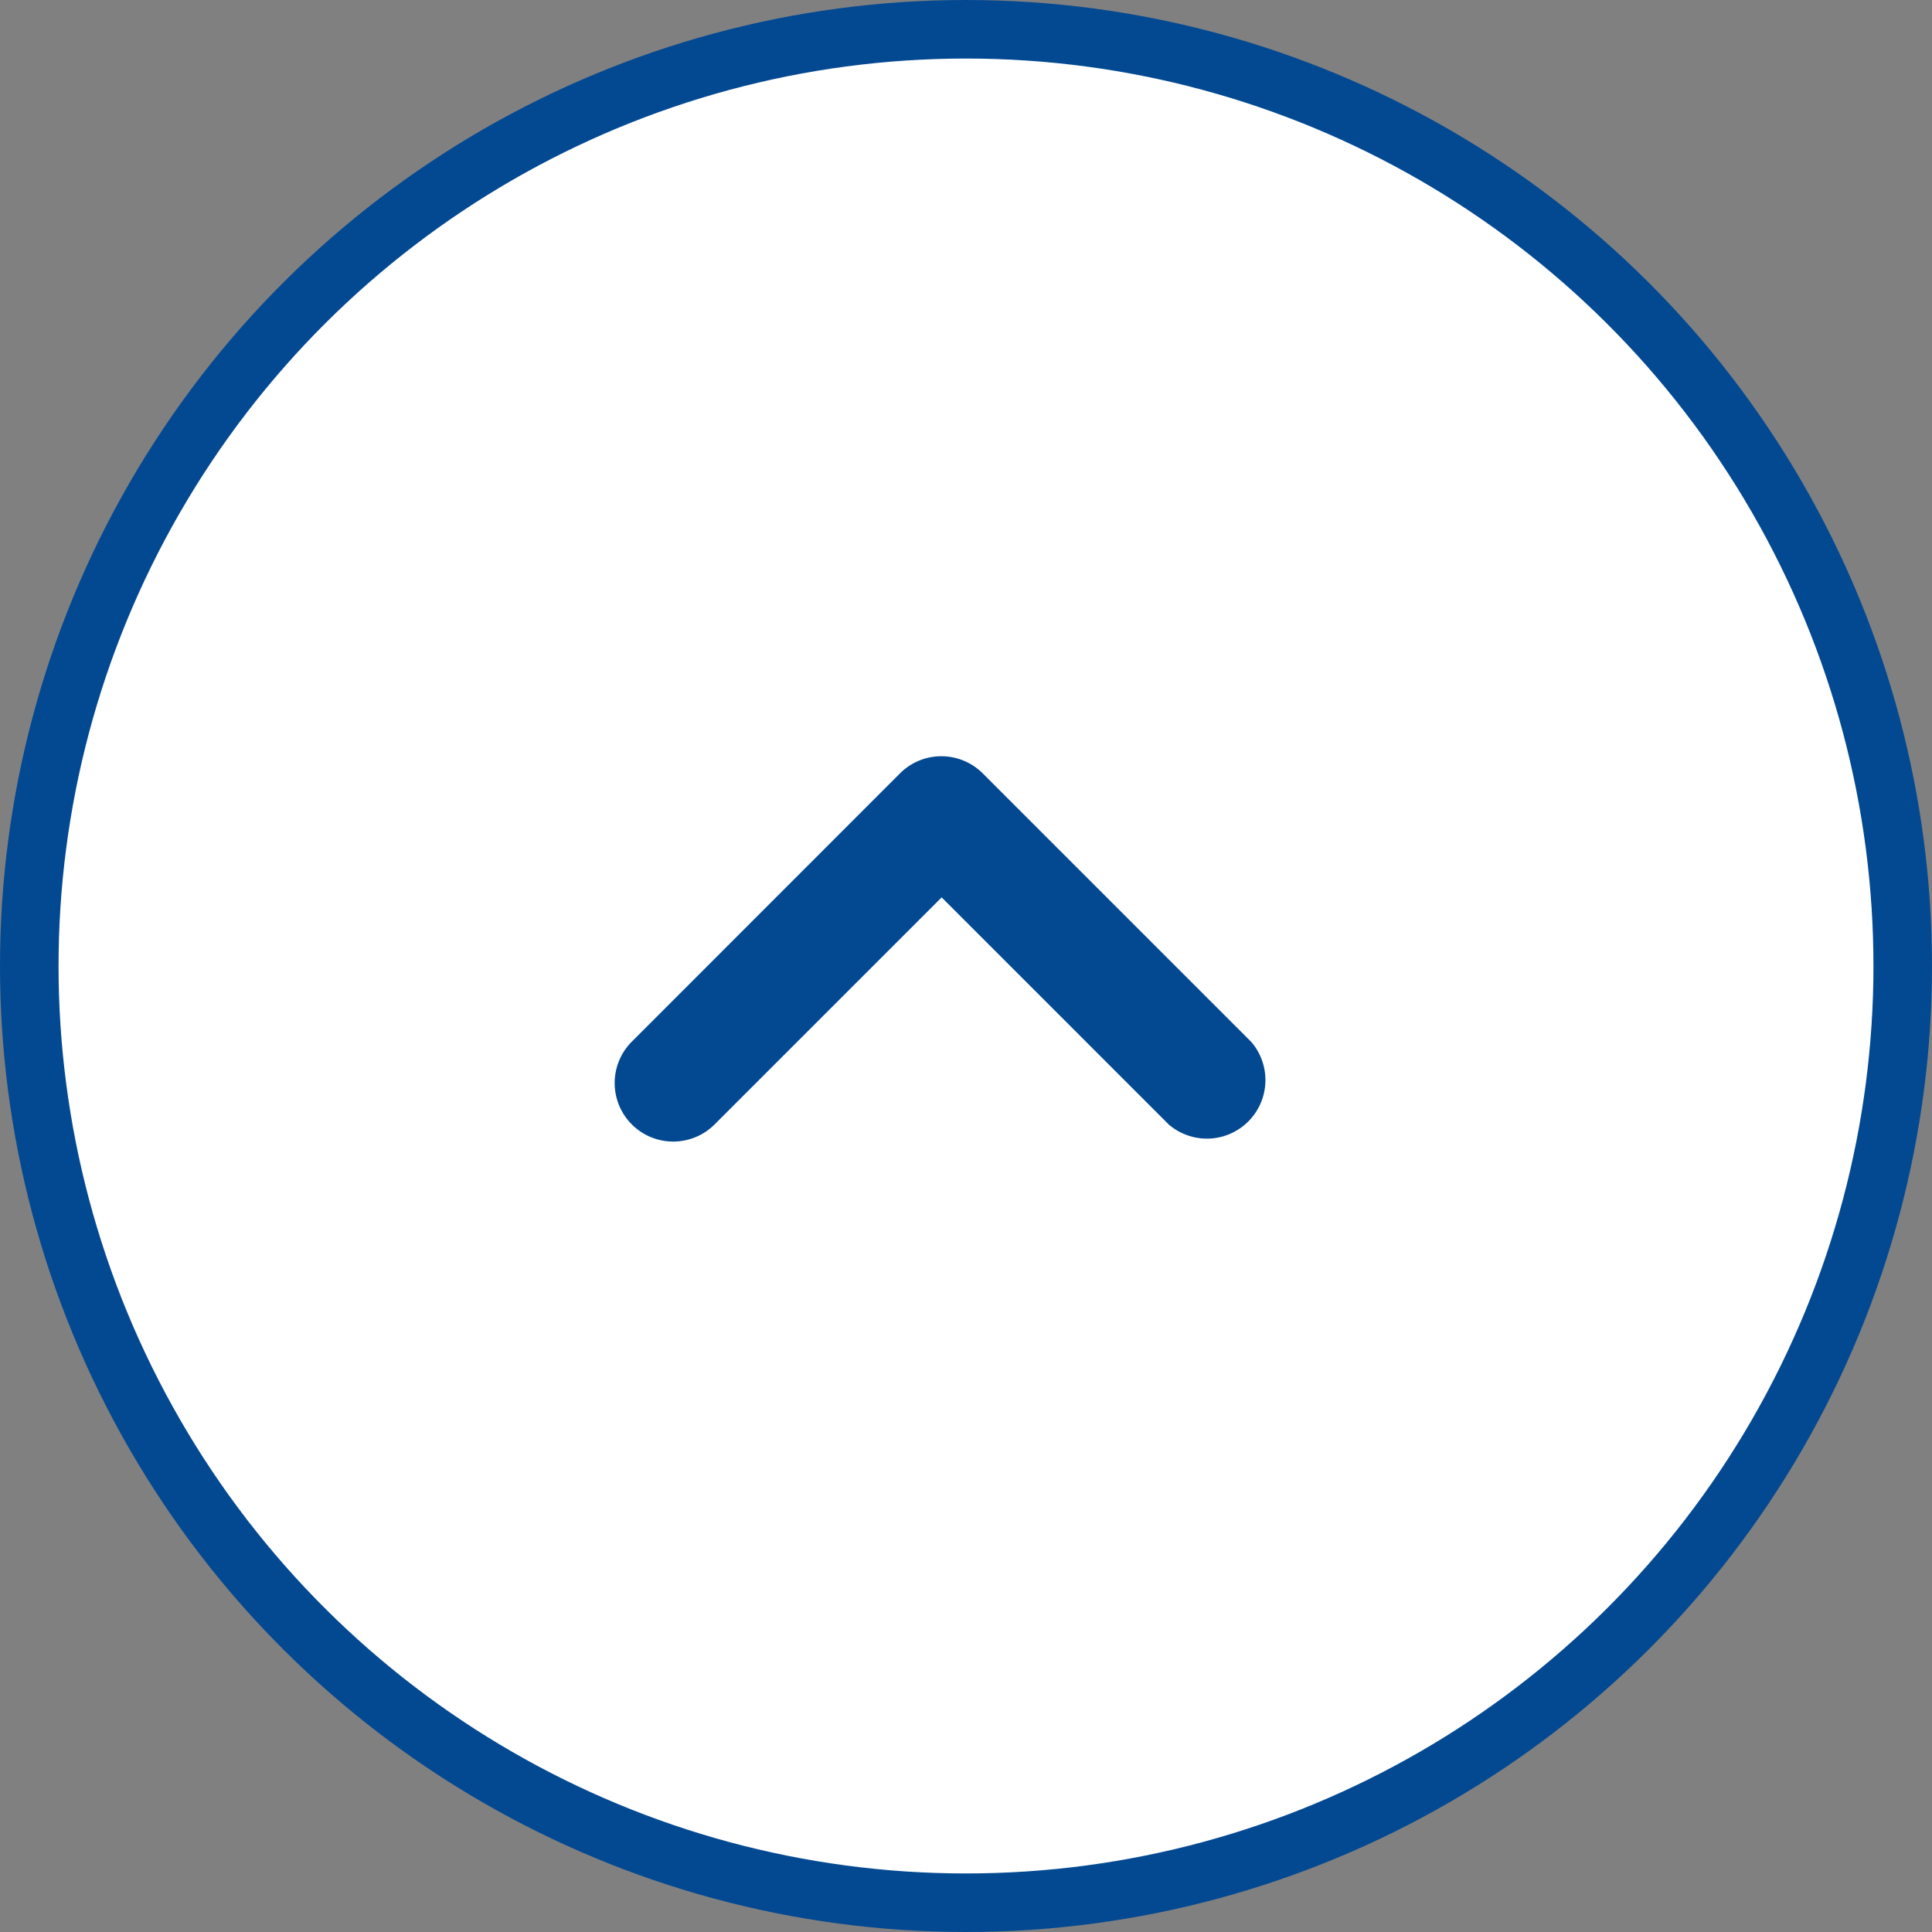 <svg xmlns="http://www.w3.org/2000/svg" width="33" height="33" viewBox="0 0 33 33">
  <rect x="0" y="0" width="33" height="33" fill="#808080" stroke="none"/>
  <g id="Group_35011" data-name="Group 35011" transform="translate(-1709.5 -823.5)">
    <g id="Component_84_1" data-name="Component 84 – 1" transform="translate(1710 824)">
      <g id="Group_1720" data-name="Group 1720" transform="translate(-3675 640) rotate(-90)">
        <g id="Group_35010" data-name="Group 35010">
          <g id="Component_83_1" data-name="Component 83 – 1" transform="translate(608 3675)">
            <circle id="Oval" cx="16" cy="16" r="16" fill="#fff" stroke="#034992" stroke-miterlimit="10" stroke-width="1"/>
            <path id="icon_navigation_chevron_right_24px" data-name="icon/navigation/chevron_right_24px" d="M.292.294a1,1,0,0,0,0,1.41l3.88,3.88L.292,9.464a1,1,0,0,0,1.41,1.41l4.59-4.59a1,1,0,0,0,0-1.41L1.7.284A1,1,0,0,0,.292.294Z" transform="translate(13 10)" fill="#034992"/>
          </g>
        </g>
      </g>
    </g>
  </g>
</svg>
